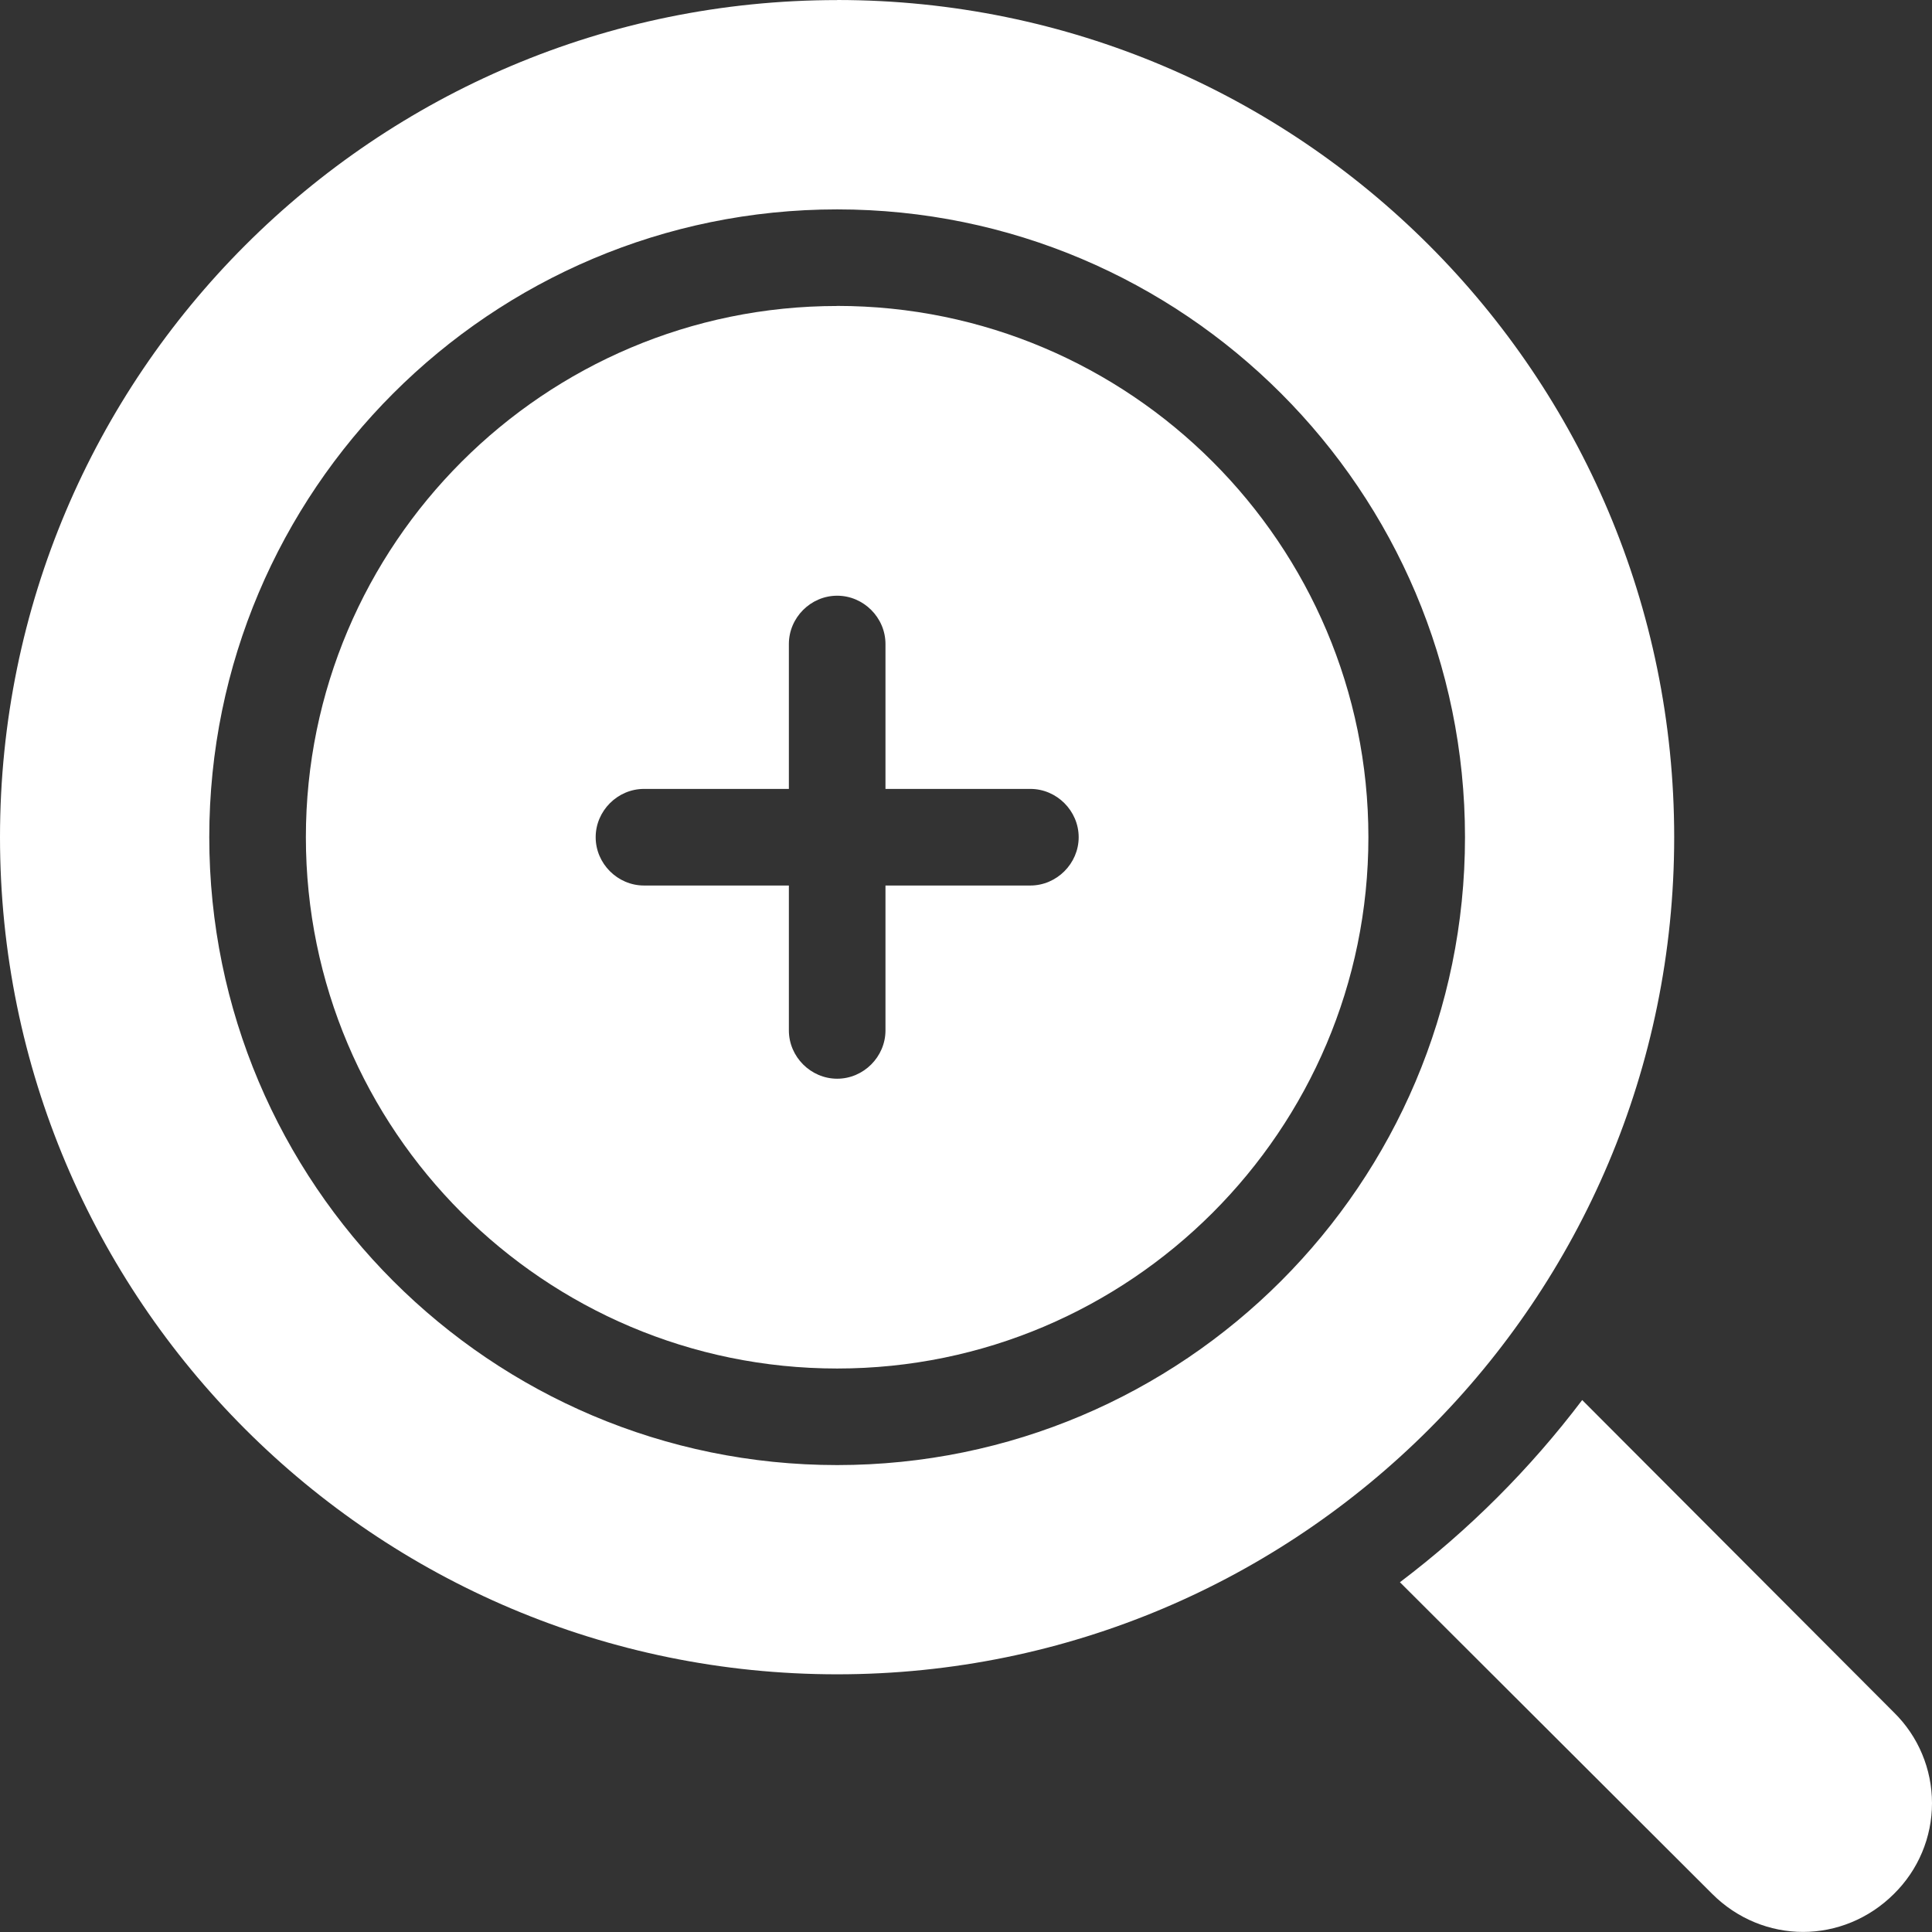 <?xml version="1.0" encoding="UTF-8"?> <svg xmlns="http://www.w3.org/2000/svg" width="50" height="50" viewBox="0 0 50 50" fill="none"><rect x="0" y="0" width="50" height="50" fill="#333333" stroke="none"/><g clip-path="url(#clip0_231_34)"><path d="M21.666 7.919C14.083 7.919 7.916 14.084 7.916 21.667C7.916 29.25 14.083 35.417 21.666 35.417C29.248 35.417 35.414 29.25 35.414 21.667C35.414 14.084 29.247 7.917 21.664 7.917L21.666 7.919ZM26.666 22.917H22.916V26.667C22.916 27.35 22.349 27.917 21.666 27.917C20.983 27.917 20.416 27.35 20.416 26.667V22.917H16.666C15.983 22.917 15.416 22.35 15.416 21.667C15.416 20.984 15.983 20.417 16.666 20.417H20.416V16.667C20.416 15.984 20.981 15.417 21.666 15.417C22.35 15.417 22.916 15.984 22.916 16.667V20.417H26.666C27.349 20.417 27.916 20.984 27.916 21.667C27.916 22.35 27.347 22.917 26.666 22.917Z" fill="white"></path><path d="M21.666 0.002C9.7 0.002 0 9.703 0 21.667C0 33.631 9.698 43.331 21.666 43.331C33.633 43.331 43.328 33.633 43.328 21.667C43.328 9.702 33.631 0 21.664 0L21.666 0.002ZM21.666 37.916C12.698 37.916 5.416 30.633 5.416 21.666C5.416 12.698 12.698 5.419 21.666 5.419C30.633 5.419 37.914 12.7 37.914 21.667C37.914 30.634 30.631 37.916 21.664 37.916H21.666ZM49.013 49.016C48.362 49.664 47.513 49.998 46.663 49.998C45.812 49.998 44.962 49.664 44.312 49.014L36.23 40.948C38.011 39.601 39.599 38.014 40.947 36.233L49.013 44.316C49.325 44.622 49.574 44.987 49.743 45.391C49.913 45.795 50 46.228 50 46.666C50 47.103 49.913 47.537 49.743 47.94C49.574 48.344 49.325 48.709 49.013 49.016Z" fill="white"></path></g><defs><clipPath id="clip0_231_34"><rect width="50" height="50" fill="white"></rect></clipPath></defs></svg> 